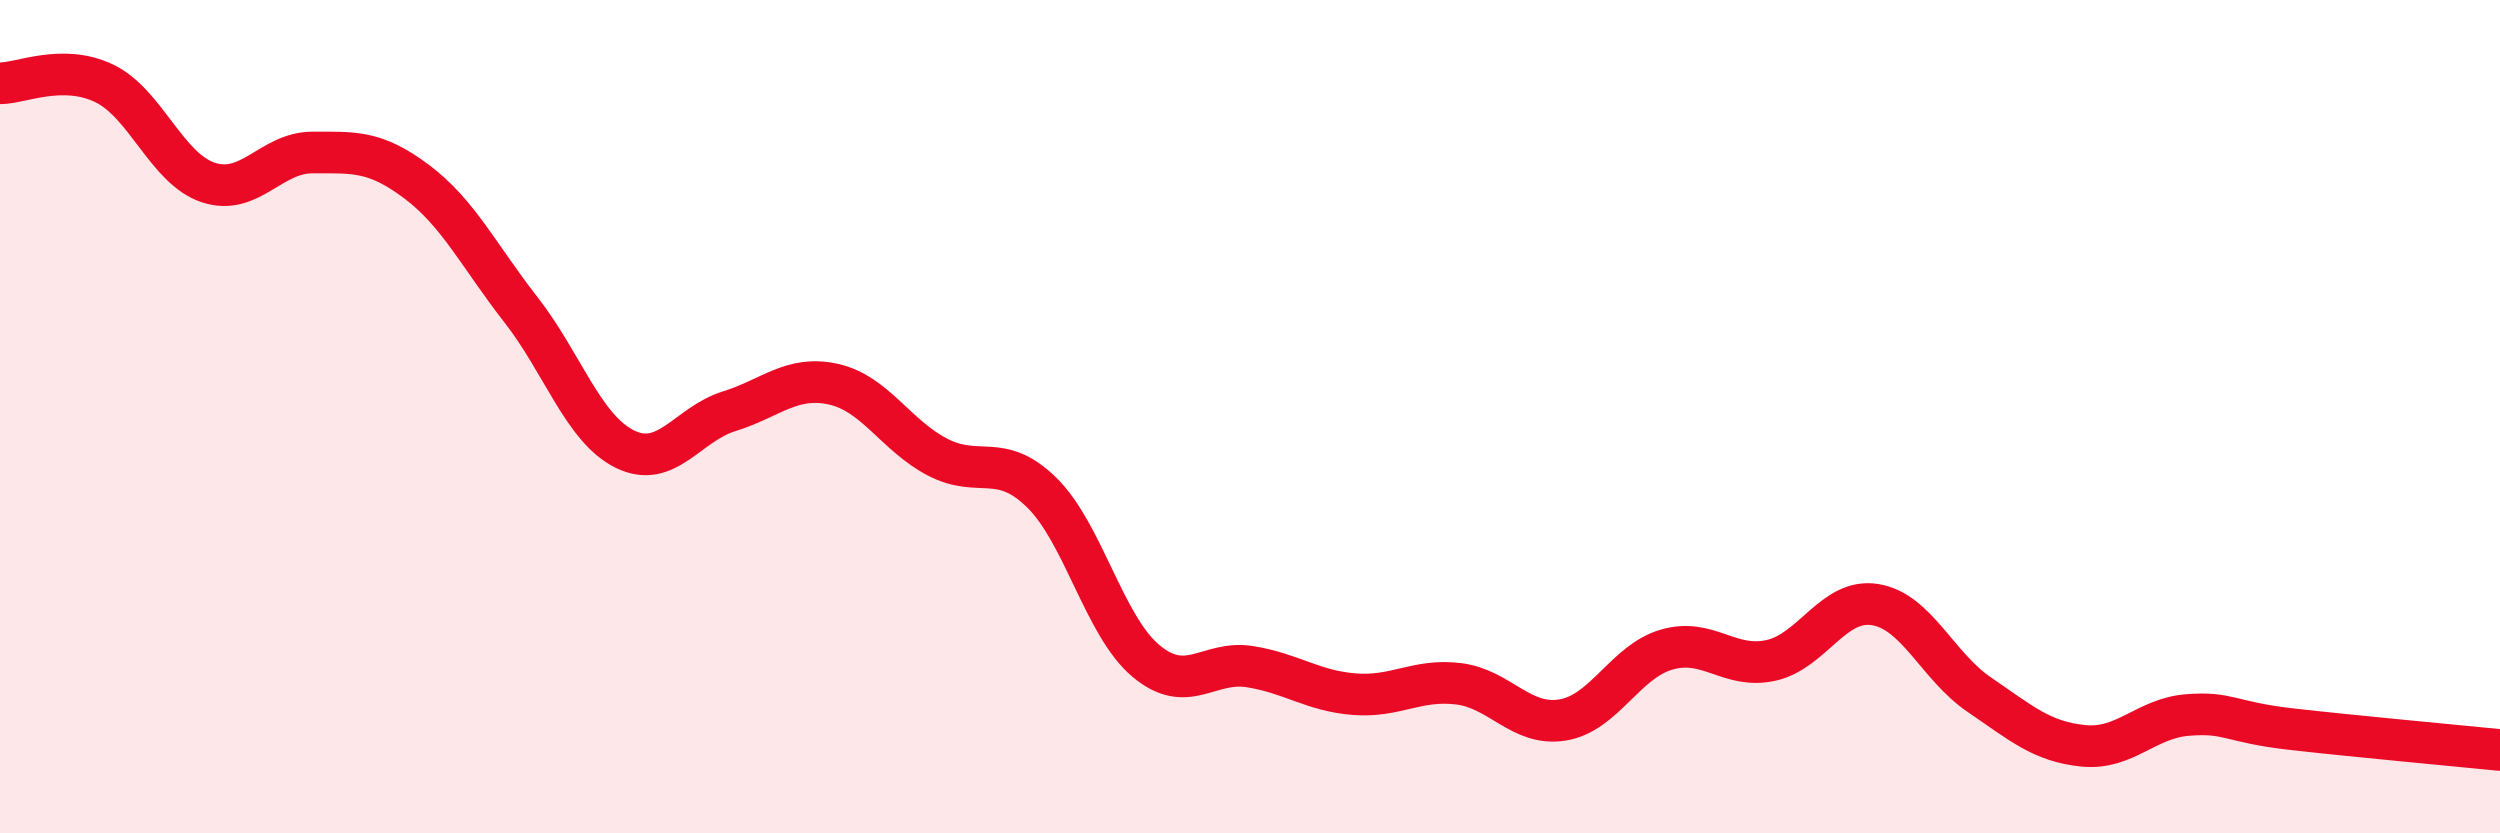 
    <svg width="60" height="20" viewBox="0 0 60 20" xmlns="http://www.w3.org/2000/svg">
      <path
        d="M 0,2 C 0.5,2 1.5,1.52 2.5,2 C 3.5,2.48 4,4.05 5,4.38 C 6,4.71 6.5,3.66 7.5,3.66 C 8.5,3.66 9,3.61 10,4.36 C 11,5.11 11.5,6.15 12.5,7.43 C 13.5,8.71 14,10.29 15,10.78 C 16,11.27 16.5,10.18 17.5,9.87 C 18.5,9.56 19,9 20,9.22 C 21,9.44 21.5,10.45 22.5,10.97 C 23.5,11.49 24,10.84 25,11.82 C 26,12.8 26.5,15.02 27.5,15.86 C 28.5,16.7 29,15.84 30,16 C 31,16.16 31.5,16.58 32.5,16.66 C 33.5,16.74 34,16.29 35,16.41 C 36,16.53 36.5,17.44 37.5,17.28 C 38.5,17.12 39,15.88 40,15.59 C 41,15.3 41.5,16.07 42.5,15.85 C 43.5,15.63 44,14.35 45,14.51 C 46,14.67 46.5,15.99 47.5,16.67 C 48.5,17.35 49,17.8 50,17.9 C 51,18 51.5,17.24 52.5,17.16 C 53.5,17.08 53.5,17.33 55,17.5 C 56.5,17.67 59,17.9 60,18L60 20L0 20Z"
        fill="#EB0A25"
        opacity="0.1"
        stroke-linecap="round"
        stroke-linejoin="round"
      />
      <path
        d="M 0,2 C 0.5,2 1.5,1.52 2.5,2 C 3.5,2.48 4,4.05 5,4.38 C 6,4.71 6.5,3.66 7.5,3.66 C 8.5,3.66 9,3.61 10,4.36 C 11,5.11 11.5,6.15 12.5,7.43 C 13.5,8.71 14,10.29 15,10.78 C 16,11.27 16.5,10.18 17.5,9.87 C 18.5,9.56 19,9 20,9.22 C 21,9.44 21.5,10.45 22.5,10.97 C 23.5,11.49 24,10.84 25,11.82 C 26,12.8 26.5,15.02 27.5,15.86 C 28.5,16.7 29,15.84 30,16 C 31,16.16 31.5,16.58 32.5,16.66 C 33.5,16.74 34,16.29 35,16.41 C 36,16.53 36.5,17.44 37.5,17.28 C 38.5,17.12 39,15.88 40,15.59 C 41,15.3 41.5,16.07 42.5,15.85 C 43.5,15.63 44,14.35 45,14.51 C 46,14.67 46.5,15.99 47.5,16.67 C 48.5,17.35 49,17.8 50,17.9 C 51,18 51.5,17.24 52.5,17.16 C 53.5,17.08 53.5,17.33 55,17.5 C 56.5,17.67 59,17.9 60,18"
        stroke="#EB0A25"
        stroke-width="1"
        fill="none"
        stroke-linecap="round"
        stroke-linejoin="round"
      />
    </svg>
  